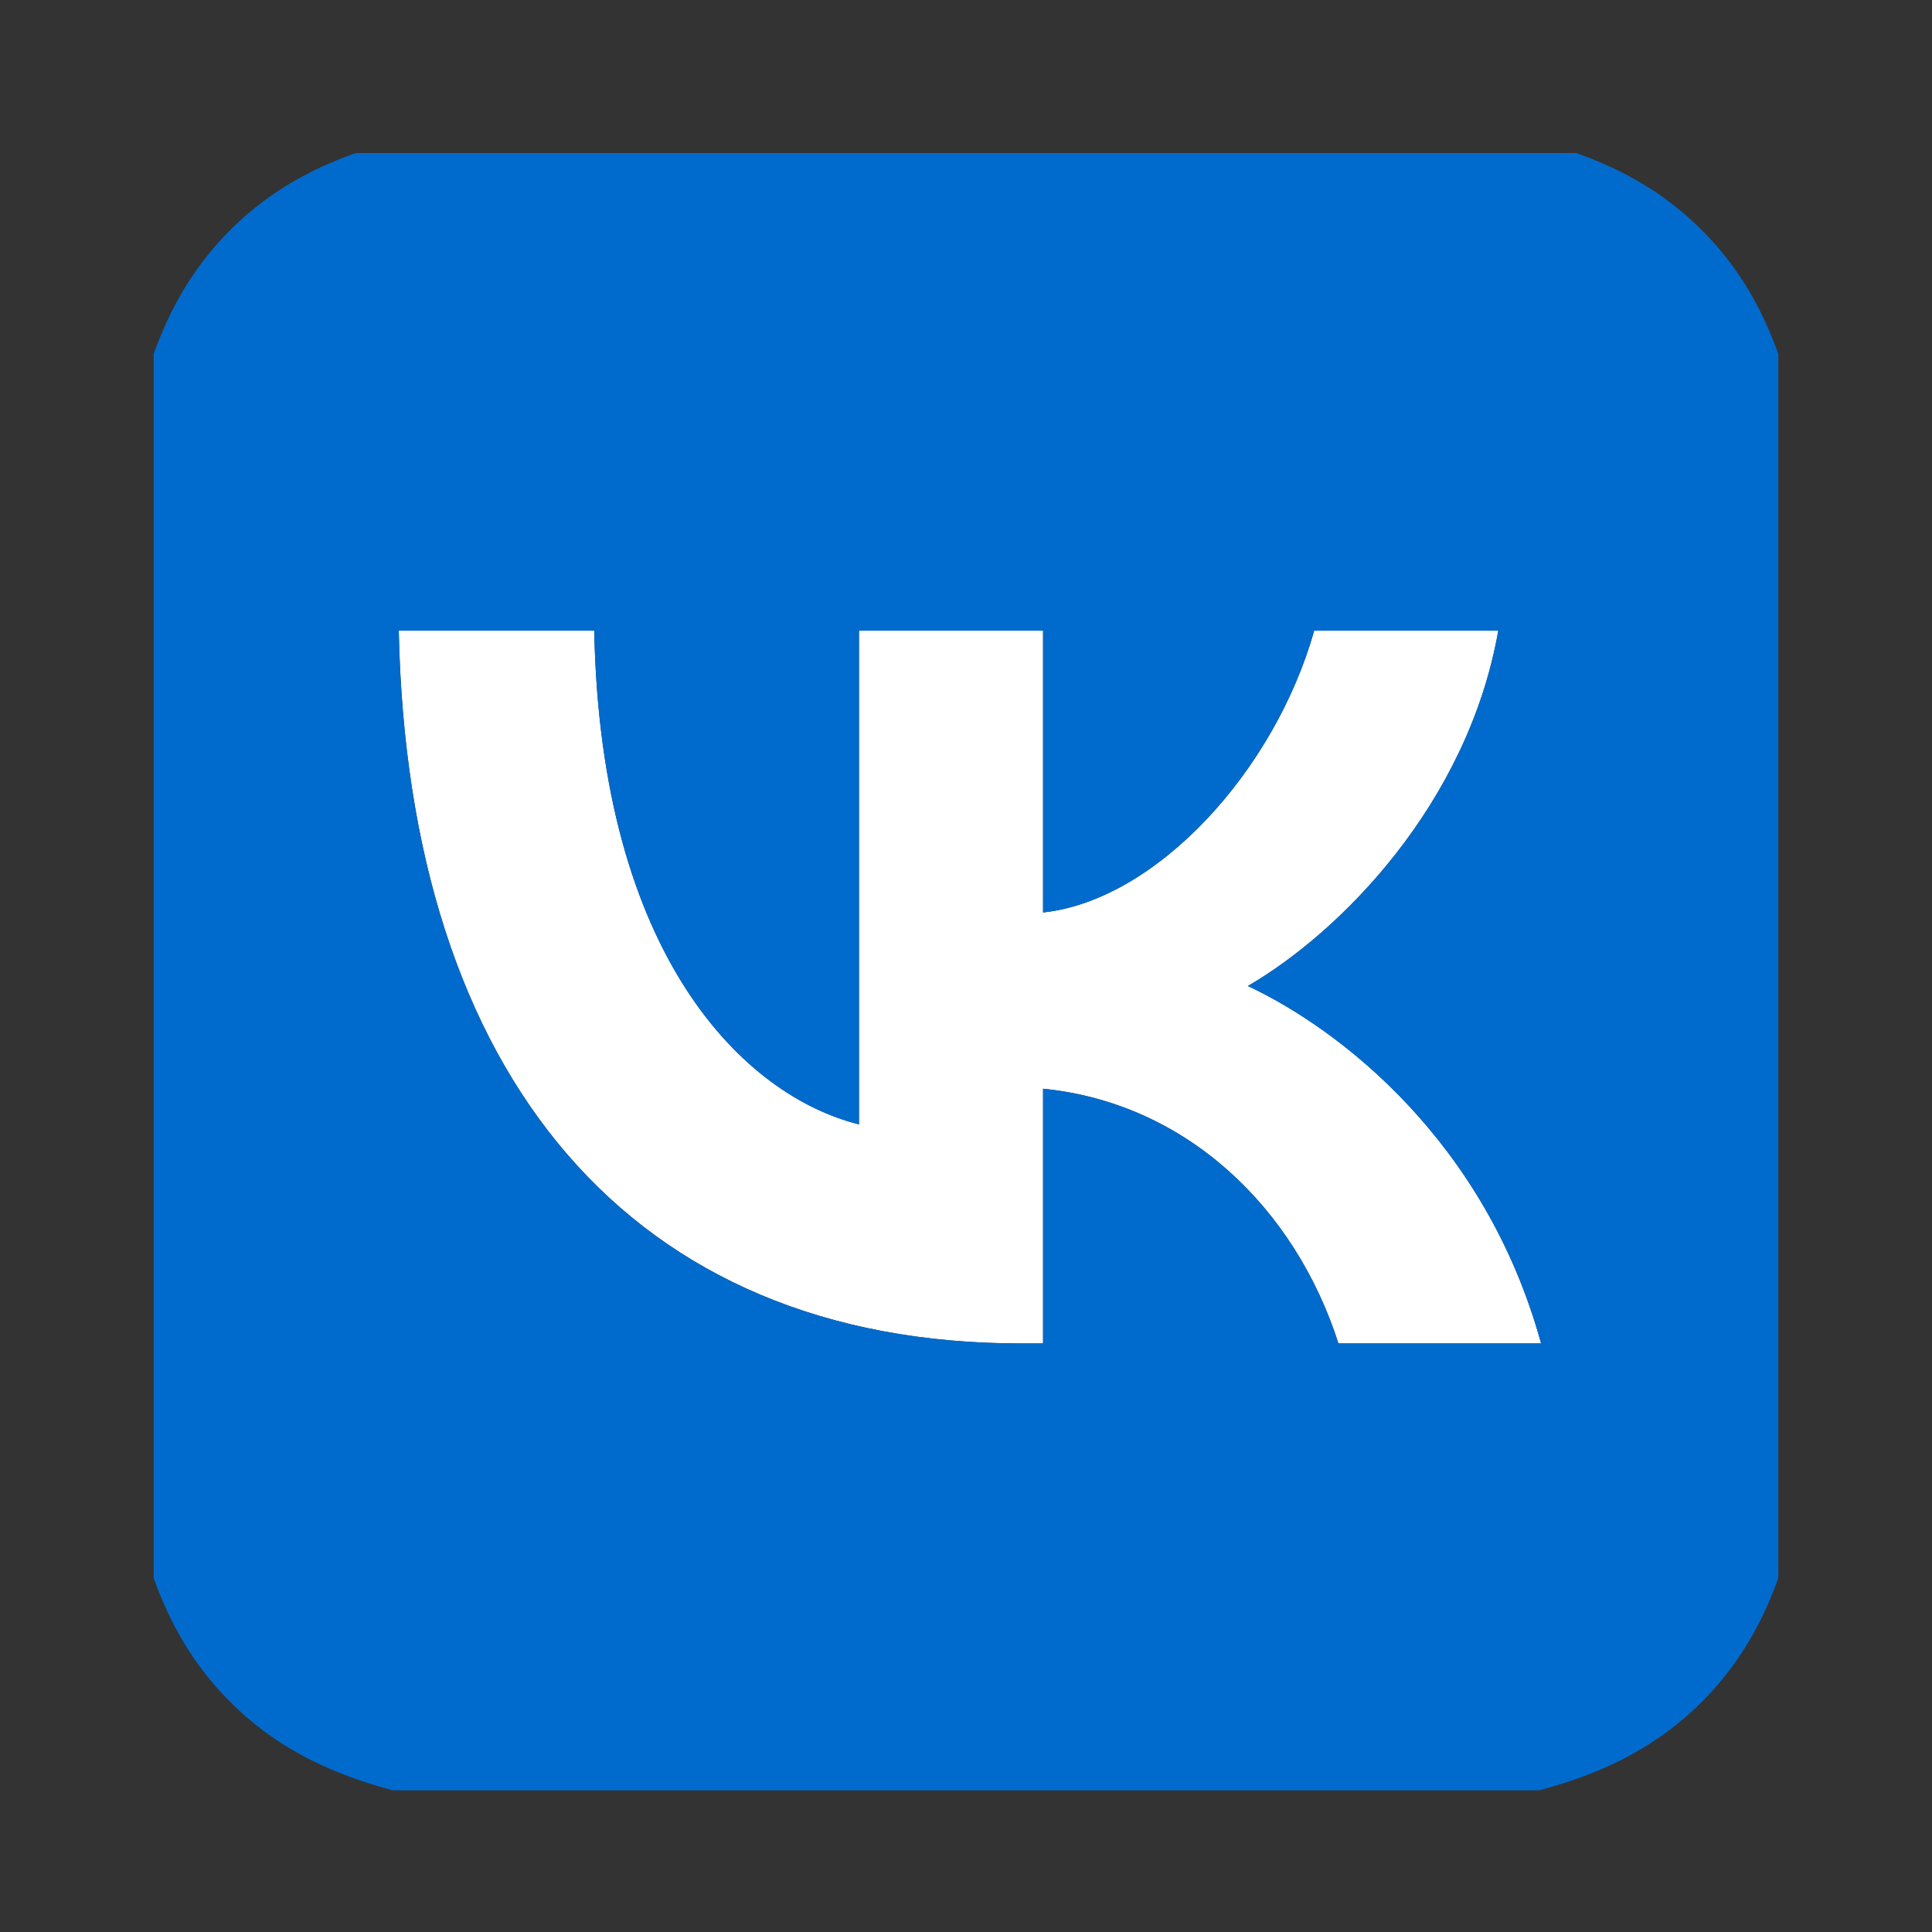 <?xml version="1.0" encoding="UTF-8"?> <svg xmlns="http://www.w3.org/2000/svg" width="88" height="88" viewBox="0 0 88 88" fill="none"><rect x="0" y="0" width="88" height="88" fill="#333333" stroke="none"/><g clip-path="url(#clip0_242_52009)"><path d="M27.067 28.725H18.163C18.585 49.005 28.725 61.192 46.502 61.192H47.51V49.59C54.042 50.24 58.983 55.017 60.965 61.192H70.195C67.66 51.962 60.998 46.86 56.837 44.91C60.998 42.505 66.847 36.655 68.245 28.725H59.86C58.04 35.16 52.645 41.01 47.51 41.562V28.725H39.125V51.215C33.925 49.915 27.36 43.61 27.067 28.725Z" fill="white"></path><path fill-rule="evenodd" clip-rule="evenodd" d="M35.839 5.013L38.209 5.003H49.791L52.164 5.013L55.135 5.045L56.542 5.068L57.9 5.104L59.21 5.149L60.471 5.201L61.687 5.27L62.856 5.351L63.978 5.448L65.06 5.556C70.715 6.193 74.592 7.558 77.517 10.483C80.442 13.408 81.807 17.282 82.444 22.94L82.555 24.022L82.649 25.147L82.73 26.317L82.795 27.529L82.876 29.44L82.915 30.772L82.958 32.865L82.987 35.839L83 39.024L82.997 49.791L82.987 52.164L82.954 55.134L82.932 56.541L82.896 57.9L82.85 59.21L82.799 60.471L82.73 61.686L82.649 62.856L82.552 63.978L82.444 65.06C81.807 70.715 80.442 74.592 77.517 77.517C74.592 80.442 70.718 81.807 65.06 82.444L63.978 82.555L62.853 82.649L61.683 82.73L60.471 82.795L58.56 82.876L57.227 82.915L55.135 82.958L52.161 82.987L48.976 83L38.209 82.997L35.836 82.987L32.865 82.954L31.458 82.932L30.1 82.896L28.79 82.85L27.529 82.798L26.314 82.73L25.143 82.649L24.022 82.551L22.94 82.444C17.285 81.807 13.408 80.442 10.483 77.517C7.558 74.592 6.193 70.718 5.556 65.06L5.445 63.978L5.351 62.853L5.27 61.683L5.205 60.471L5.123 58.56L5.085 57.227L5.042 55.134L5.013 52.16L5 48.976L5.003 38.208L5.013 35.836L5.045 32.865L5.068 31.458L5.104 30.1L5.149 28.79L5.202 27.529L5.27 26.313L5.351 25.143L5.449 24.022L5.556 22.94C6.193 17.285 7.558 13.408 10.483 10.483C13.408 7.558 17.282 6.193 22.94 5.556L24.022 5.445L25.147 5.351L26.317 5.27L27.529 5.205L29.44 5.123L30.773 5.084L32.865 5.042L35.839 5.013ZM18.163 28.725H27.067C27.36 43.61 33.925 49.915 39.125 51.215V28.725H47.51V41.562C52.645 41.01 58.04 35.16 59.86 28.725H68.245C66.847 36.655 60.998 42.505 56.837 44.91C60.998 46.86 67.66 51.962 70.195 61.192H60.965C58.983 55.017 54.042 50.24 47.51 49.59V61.192H46.502C28.725 61.192 18.585 49.005 18.163 28.725Z" fill="#006BCD"></path></g><defs><clipPath id="clip0_242_52009"><rect width="74" height="74.578" fill="white" transform="translate(7 6.969)"></rect></clipPath></defs></svg> 